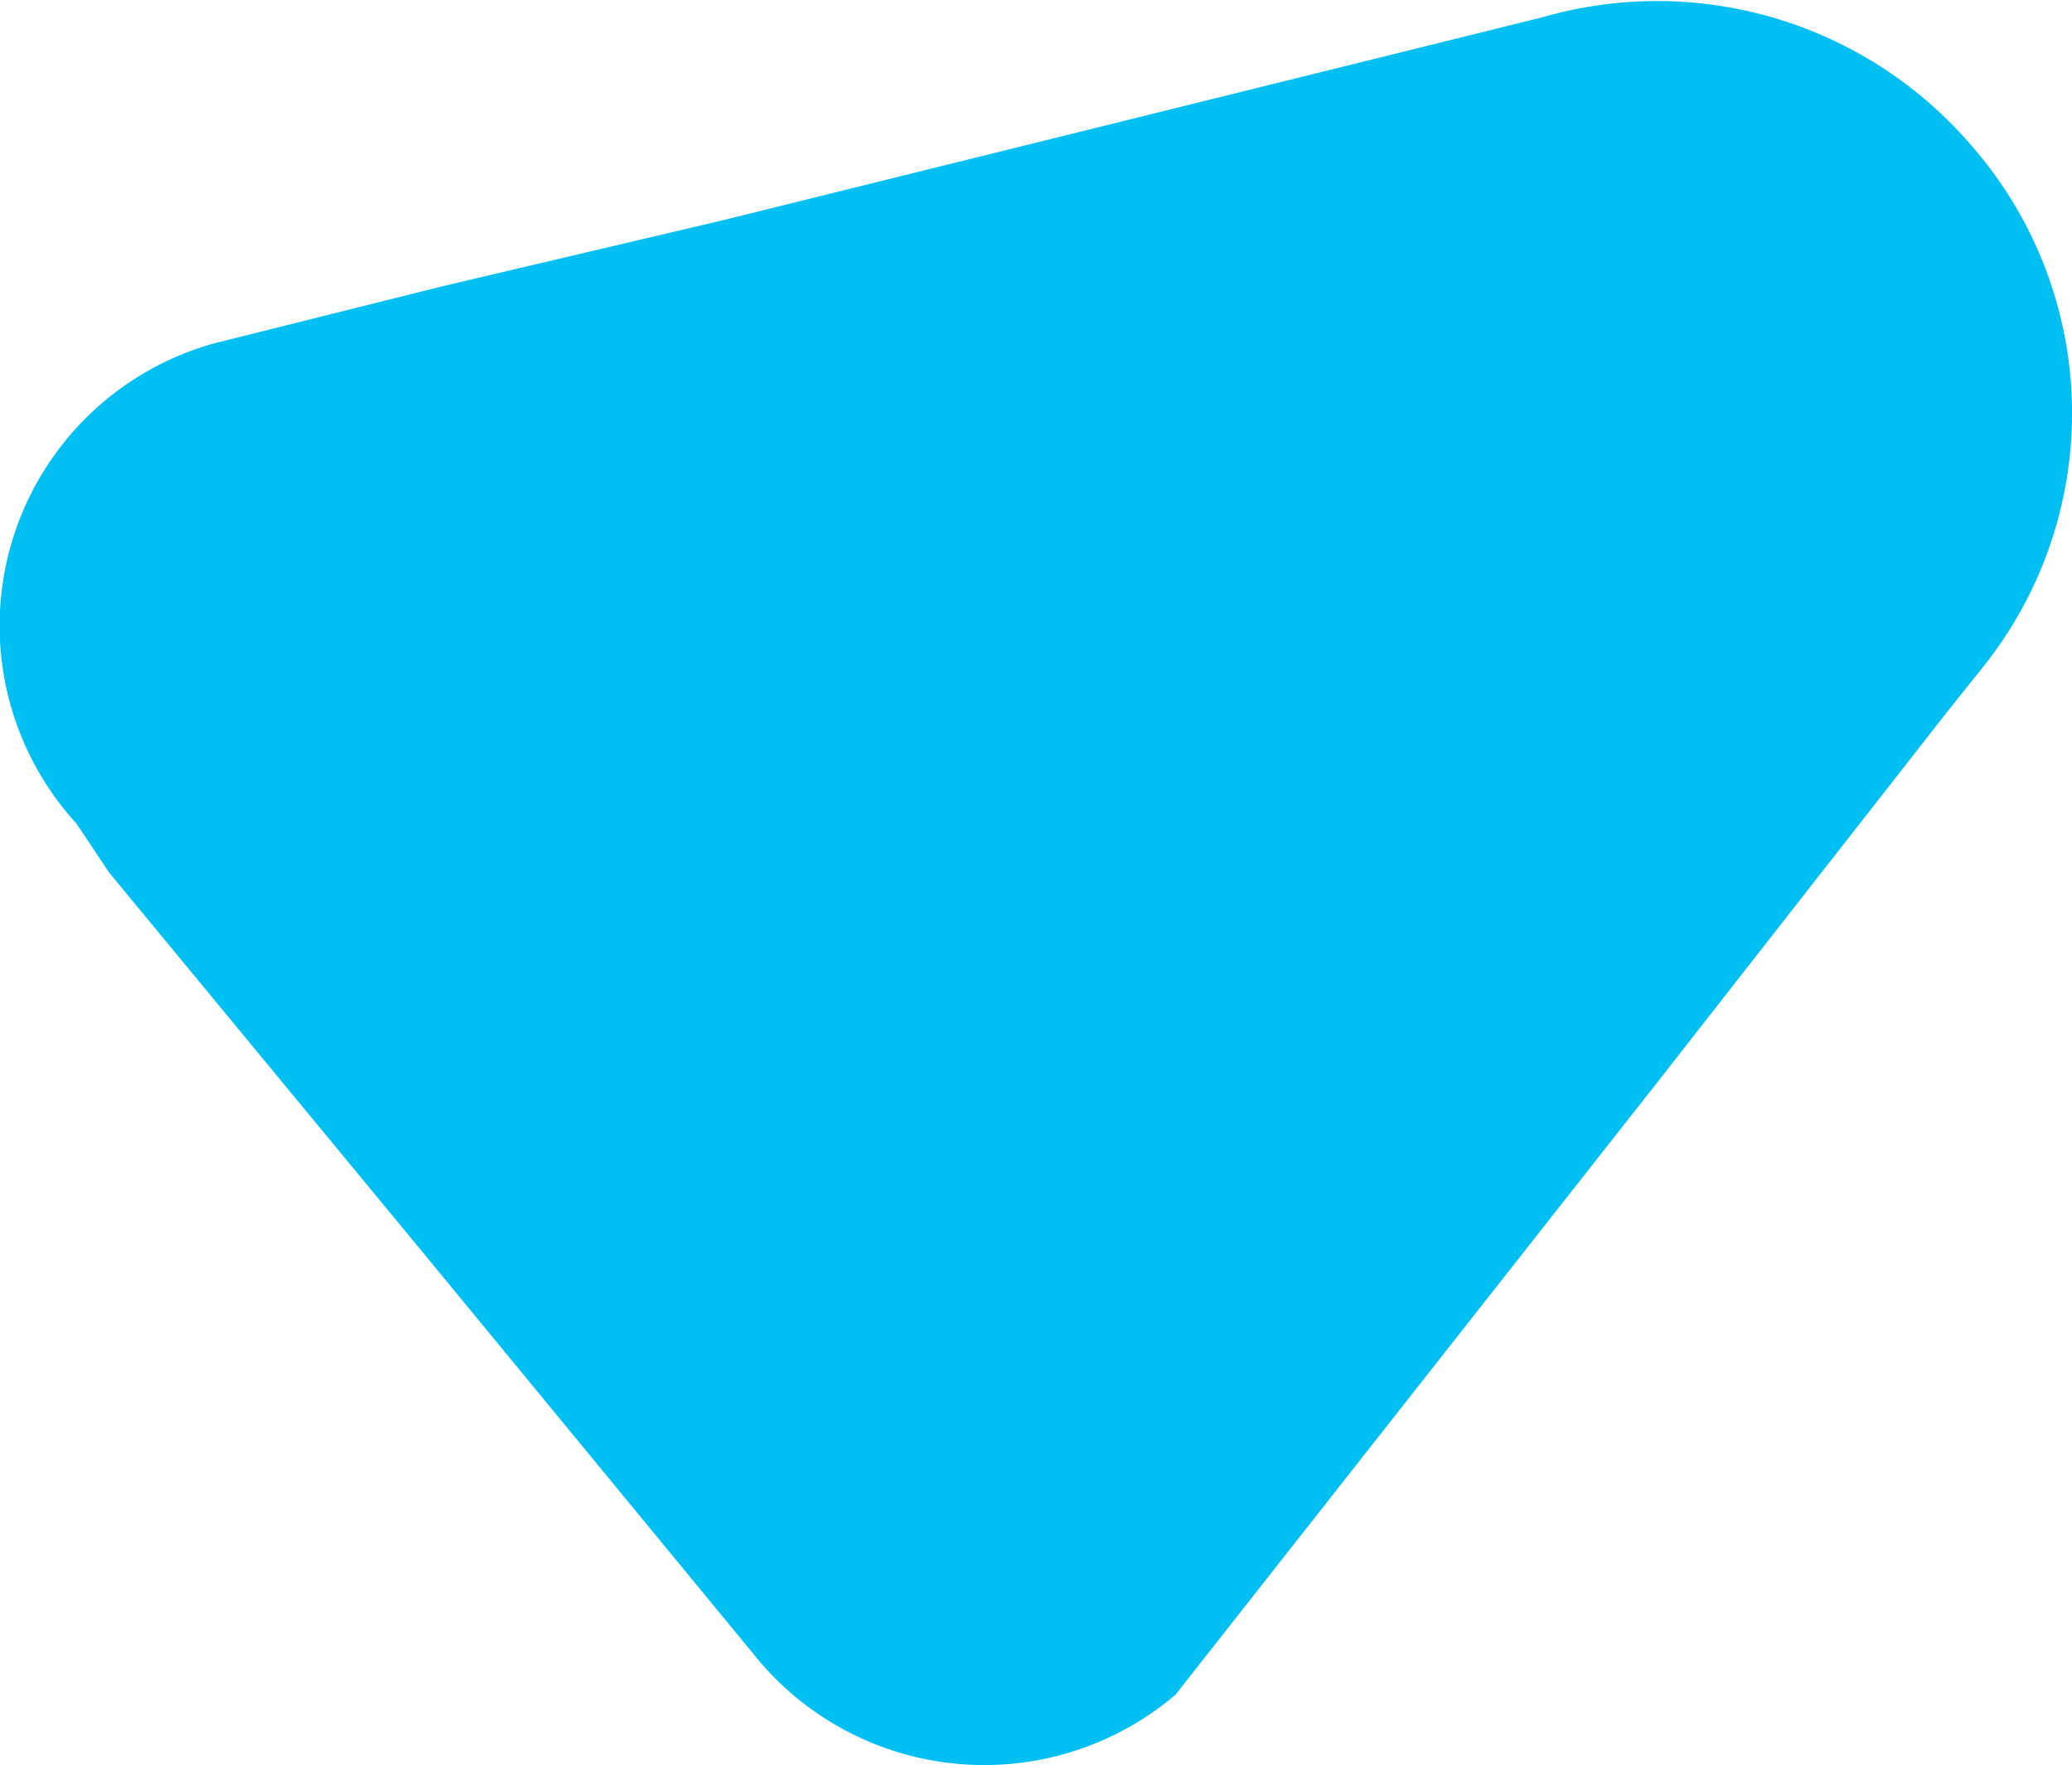<svg xmlns="http://www.w3.org/2000/svg" width="54.731" height="46.609" viewBox="0 0 54.731 46.609">
    <path fill="#00c0f3" d="M595.283 356.587a10.94 10.94 0 0 0-11.4-3.44l-21.717 5.376-7.311 1.72-6.021 1.505a7.739 7.739 0 0 0-3.655 12.686l.86 1.29 8.171 9.891 9.031 10.966a7.8 7.8 0 0 0 10.966.86l12.693-16.127 7.741-9.891.86-1.075a10.726 10.726 0 0 0-.218-13.761z" transform="translate(-543.159 -352.686)"/>
</svg>
